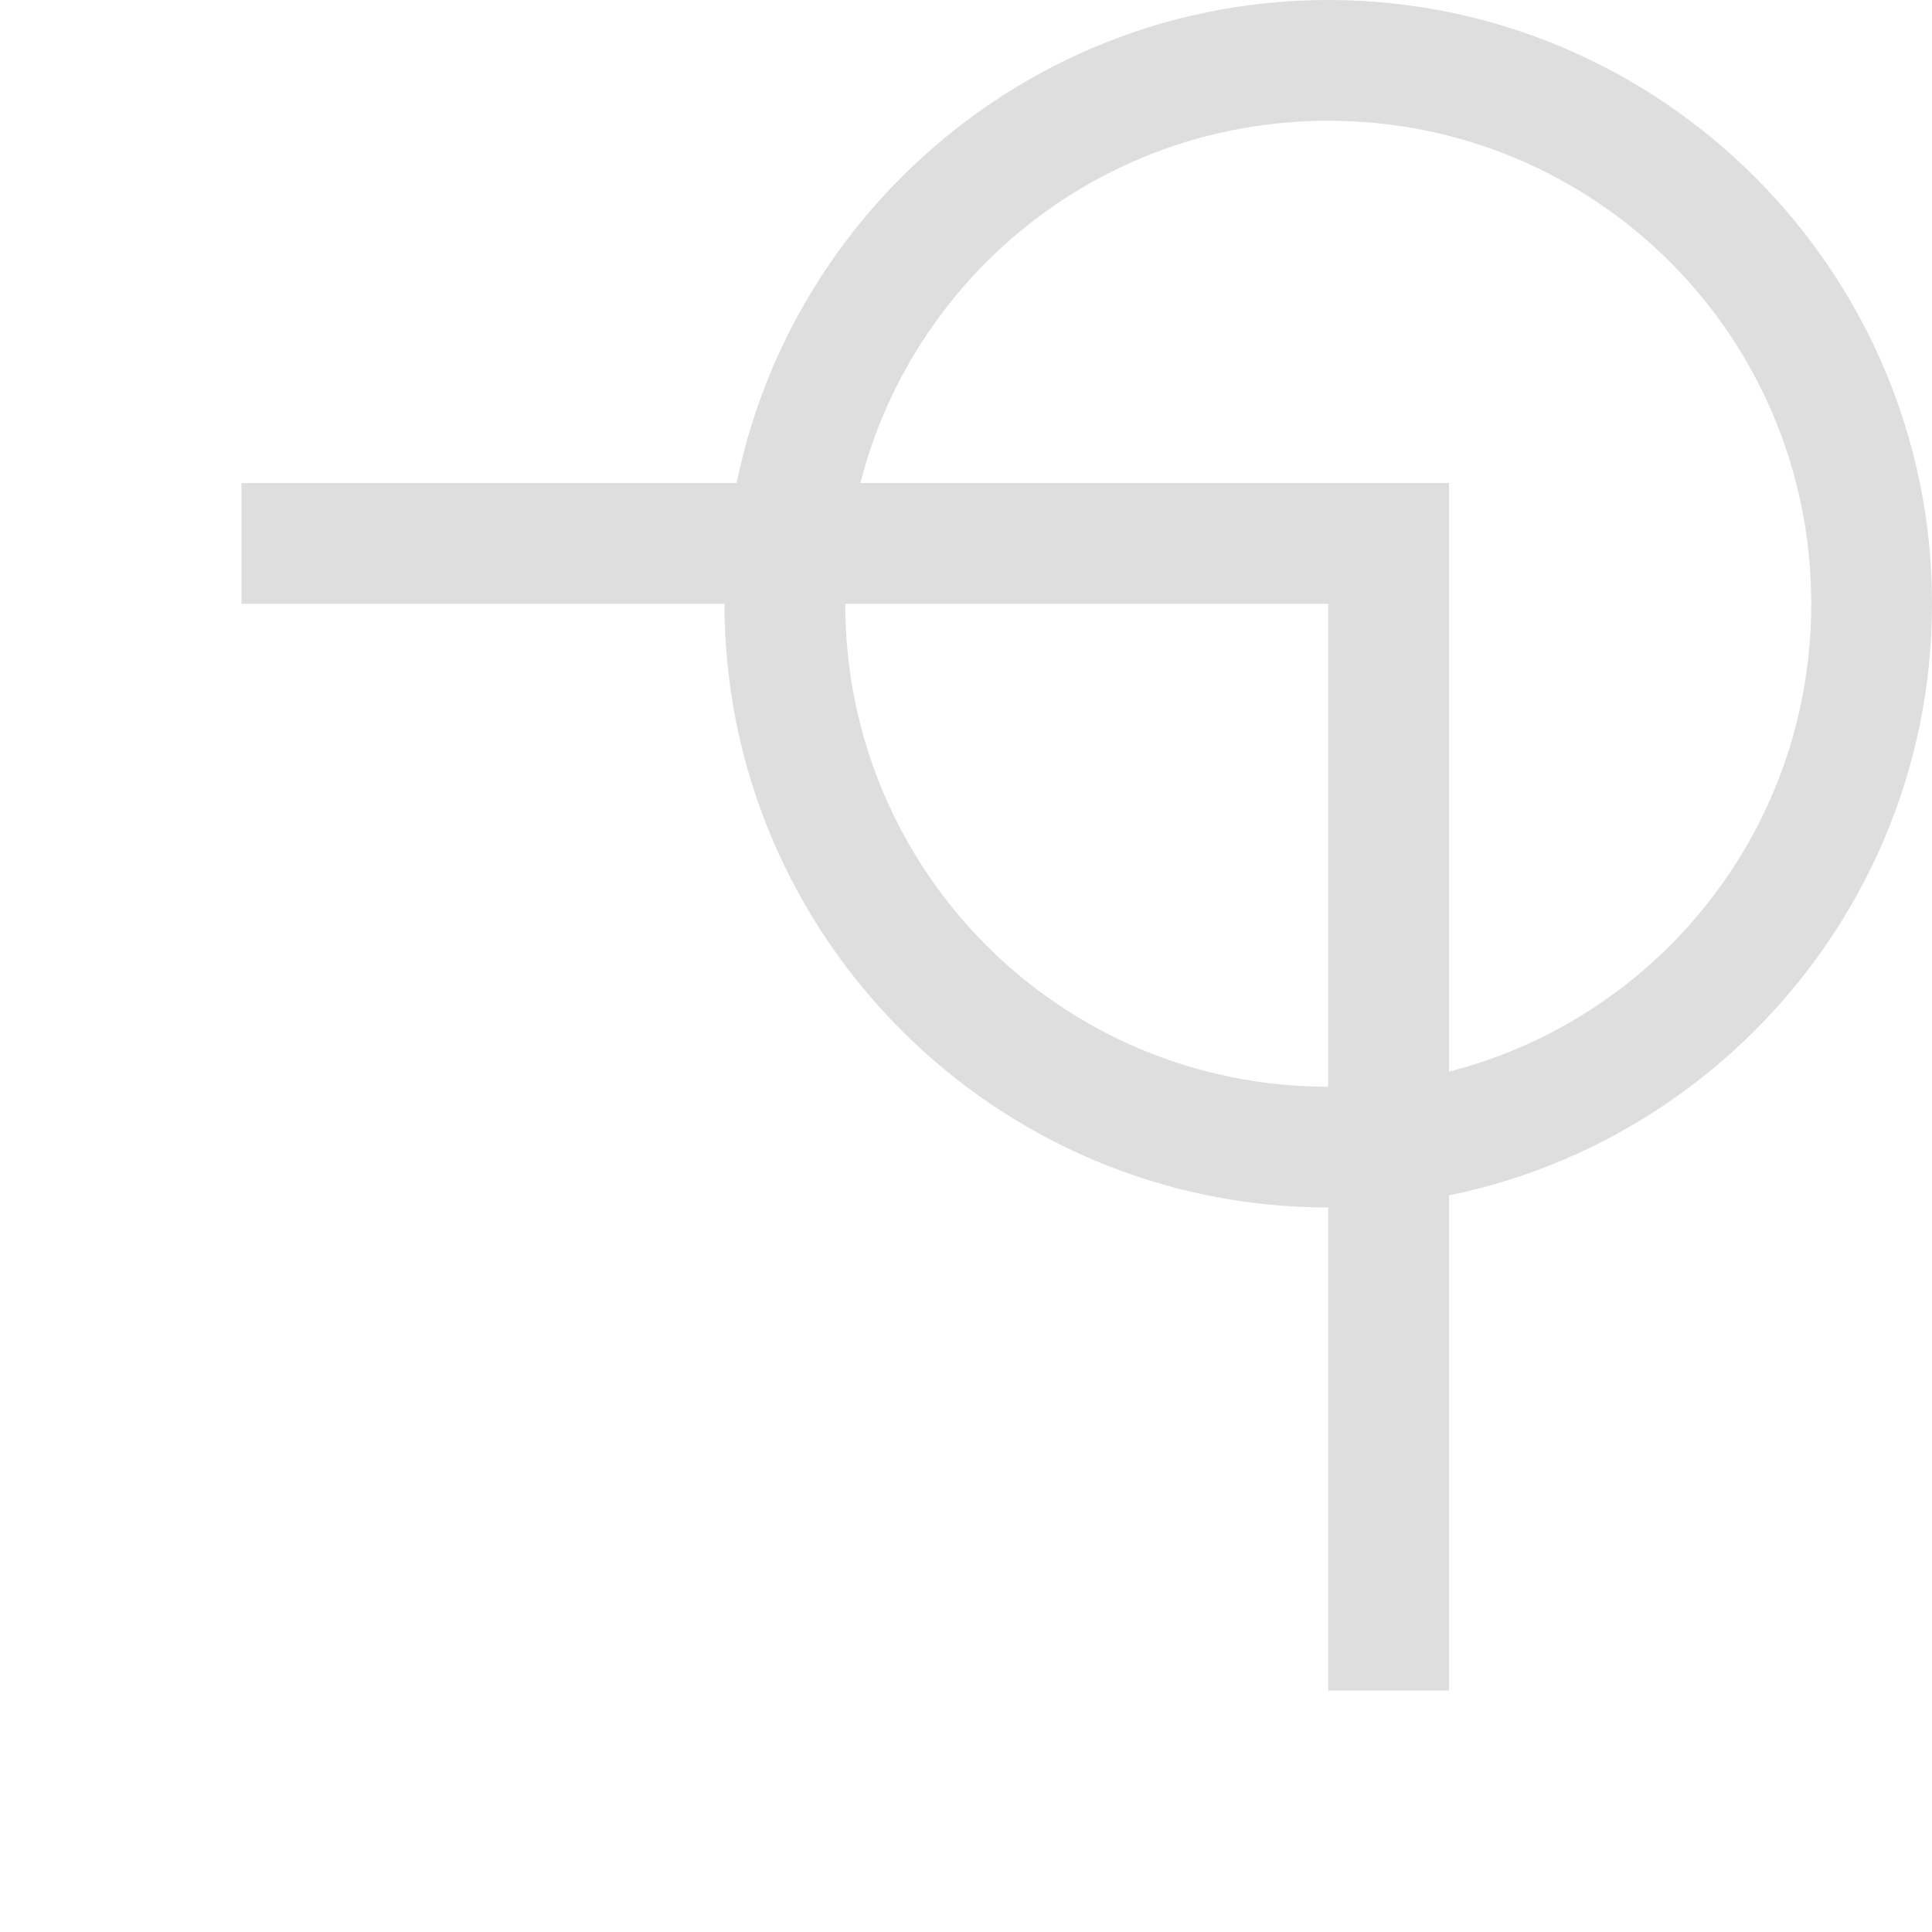 <svg xmlns="http://www.w3.org/2000/svg" width="16" height="16"><path d="M2 4h10v10h-1V5H2Z" style="fill:#dedede;fill-opacity:1"/><path d="M16 5c0-2.756-2.244-5-5-5S6 2.244 6 5s2.244 5 5 5 5-2.244 5-5zm-1 0c0 2.215-1.785 4-4 4S7 7.215 7 5s1.785-4 4-4 4 1.785 4 4z" style="fill:#dedede;fill-opacity:1;stroke-linecap:butt"/></svg>